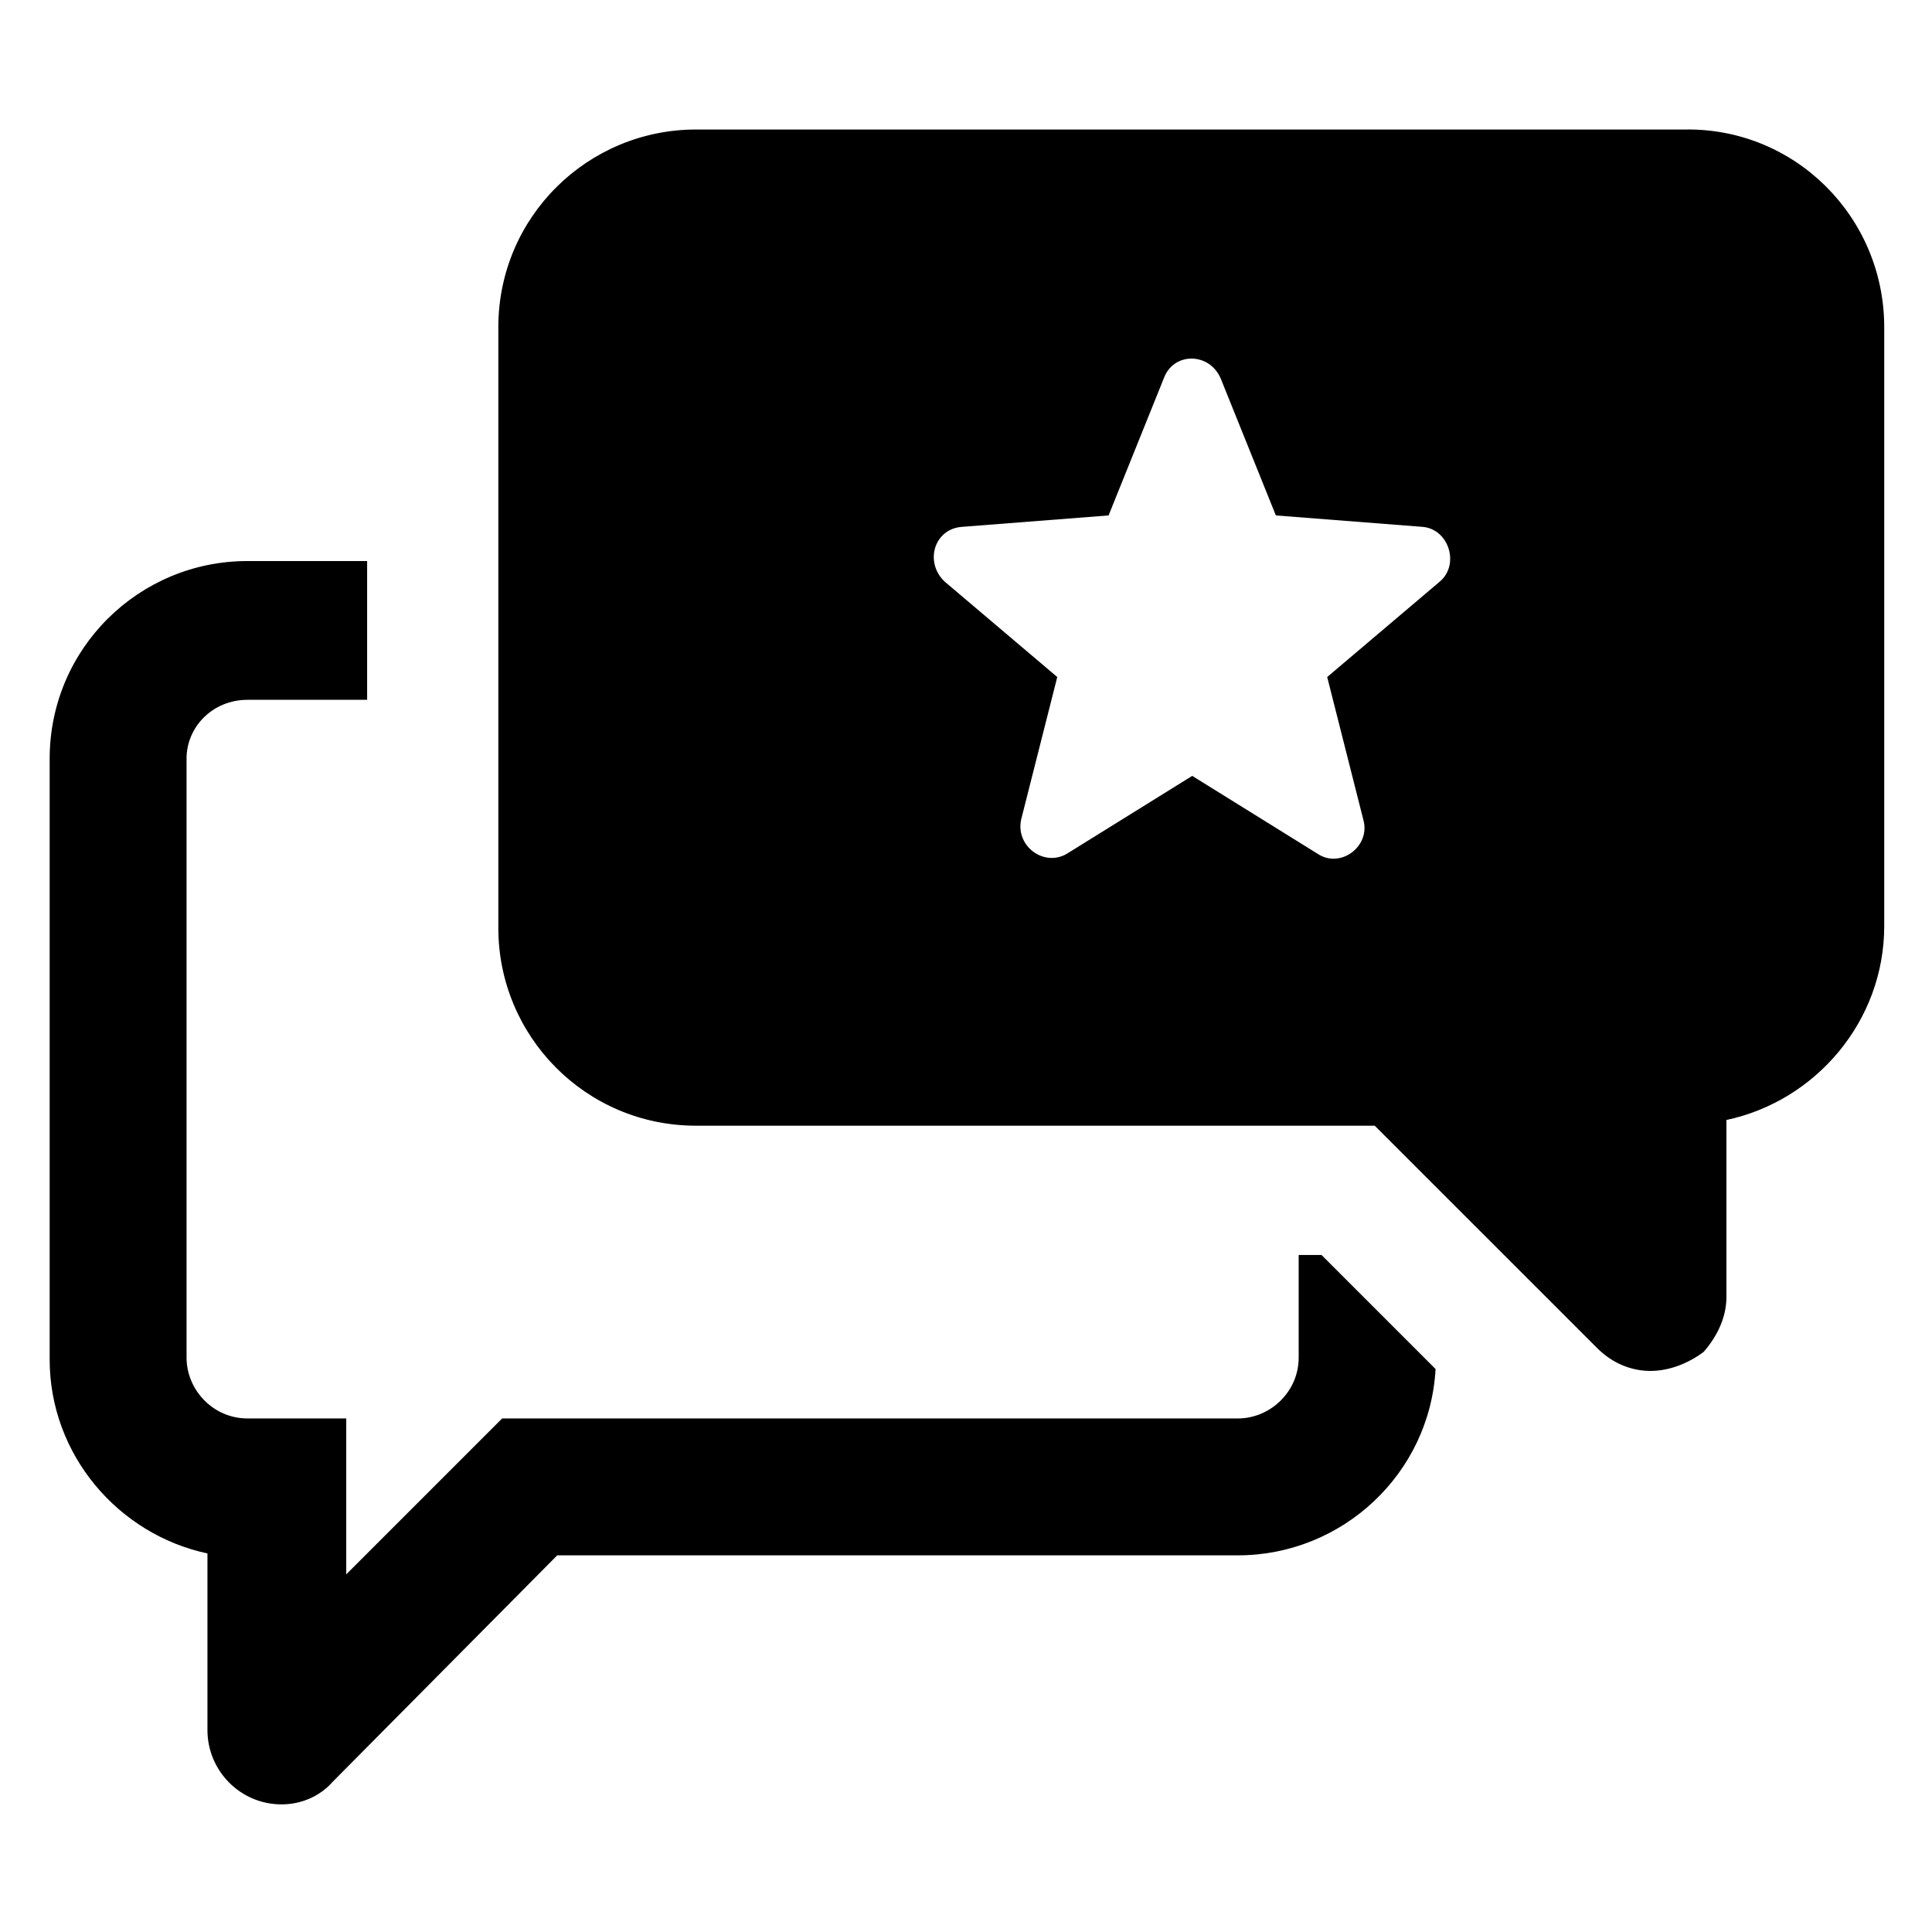 <?xml version="1.0" encoding="UTF-8"?>
<!-- Uploaded to: ICON Repo, www.svgrepo.com, Generator: ICON Repo Mixer Tools -->
<svg fill="#000000" width="800px" height="800px" version="1.1" viewBox="144 144 512 512" xmlns="http://www.w3.org/2000/svg">
 <path d="m193.44 345.08v158.7c0 8.566 7.055 16.121 16.121 16.121h26.199v41.316l41.312-41.312h194.97c8.566 0 16.121-7.055 16.121-16.121v-27.207h6.047l30.23 30.23c-1.512 27.711-24.688 49.375-52.395 49.375l-180.37-0.004-59.449 59.953c-3.527 4.031-8.566 6.047-13.602 6.047-11.082 0-19.648-9.07-19.648-19.648v-46.855c-23.68-5.039-41.816-26.199-41.816-51.387v-159.21c0-29.223 23.68-52.395 52.395-52.395h31.738v36.777h-31.738c-9.07 0-16.121 7.055-16.121 15.617zm449.9-114.36v158.7c0 25.191-18.137 46.352-41.816 51.387v46.855c0 5.543-2.519 10.578-6.047 14.609-4.031 3.023-9.07 5.039-14.105 5.039-5.039 0-10.078-2.016-14.105-6.047l-58.949-58.941h-179.86c-29.223 0-52.395-23.68-52.395-52.395v-159.21c0-29.223 23.68-52.395 52.395-52.395h261.98c29.223-0.504 52.902 23.172 52.902 52.395zm-122.43 52.898-38.793-3.023-14.609-36.273c-3.023-7.055-12.594-7.055-15.113 0l-14.609 36.273-38.793 3.023c-7.559 0.504-10.078 9.574-4.535 14.609l29.727 25.191-9.574 37.785c-1.512 7.055 6.047 12.594 12.09 9.07l33.25-20.656 33.25 20.656c6.047 4.031 14.105-2.016 12.09-9.07l-9.57-37.785 29.727-25.191c5.539-4.531 2.516-14.105-4.535-14.609z"/>
</svg>